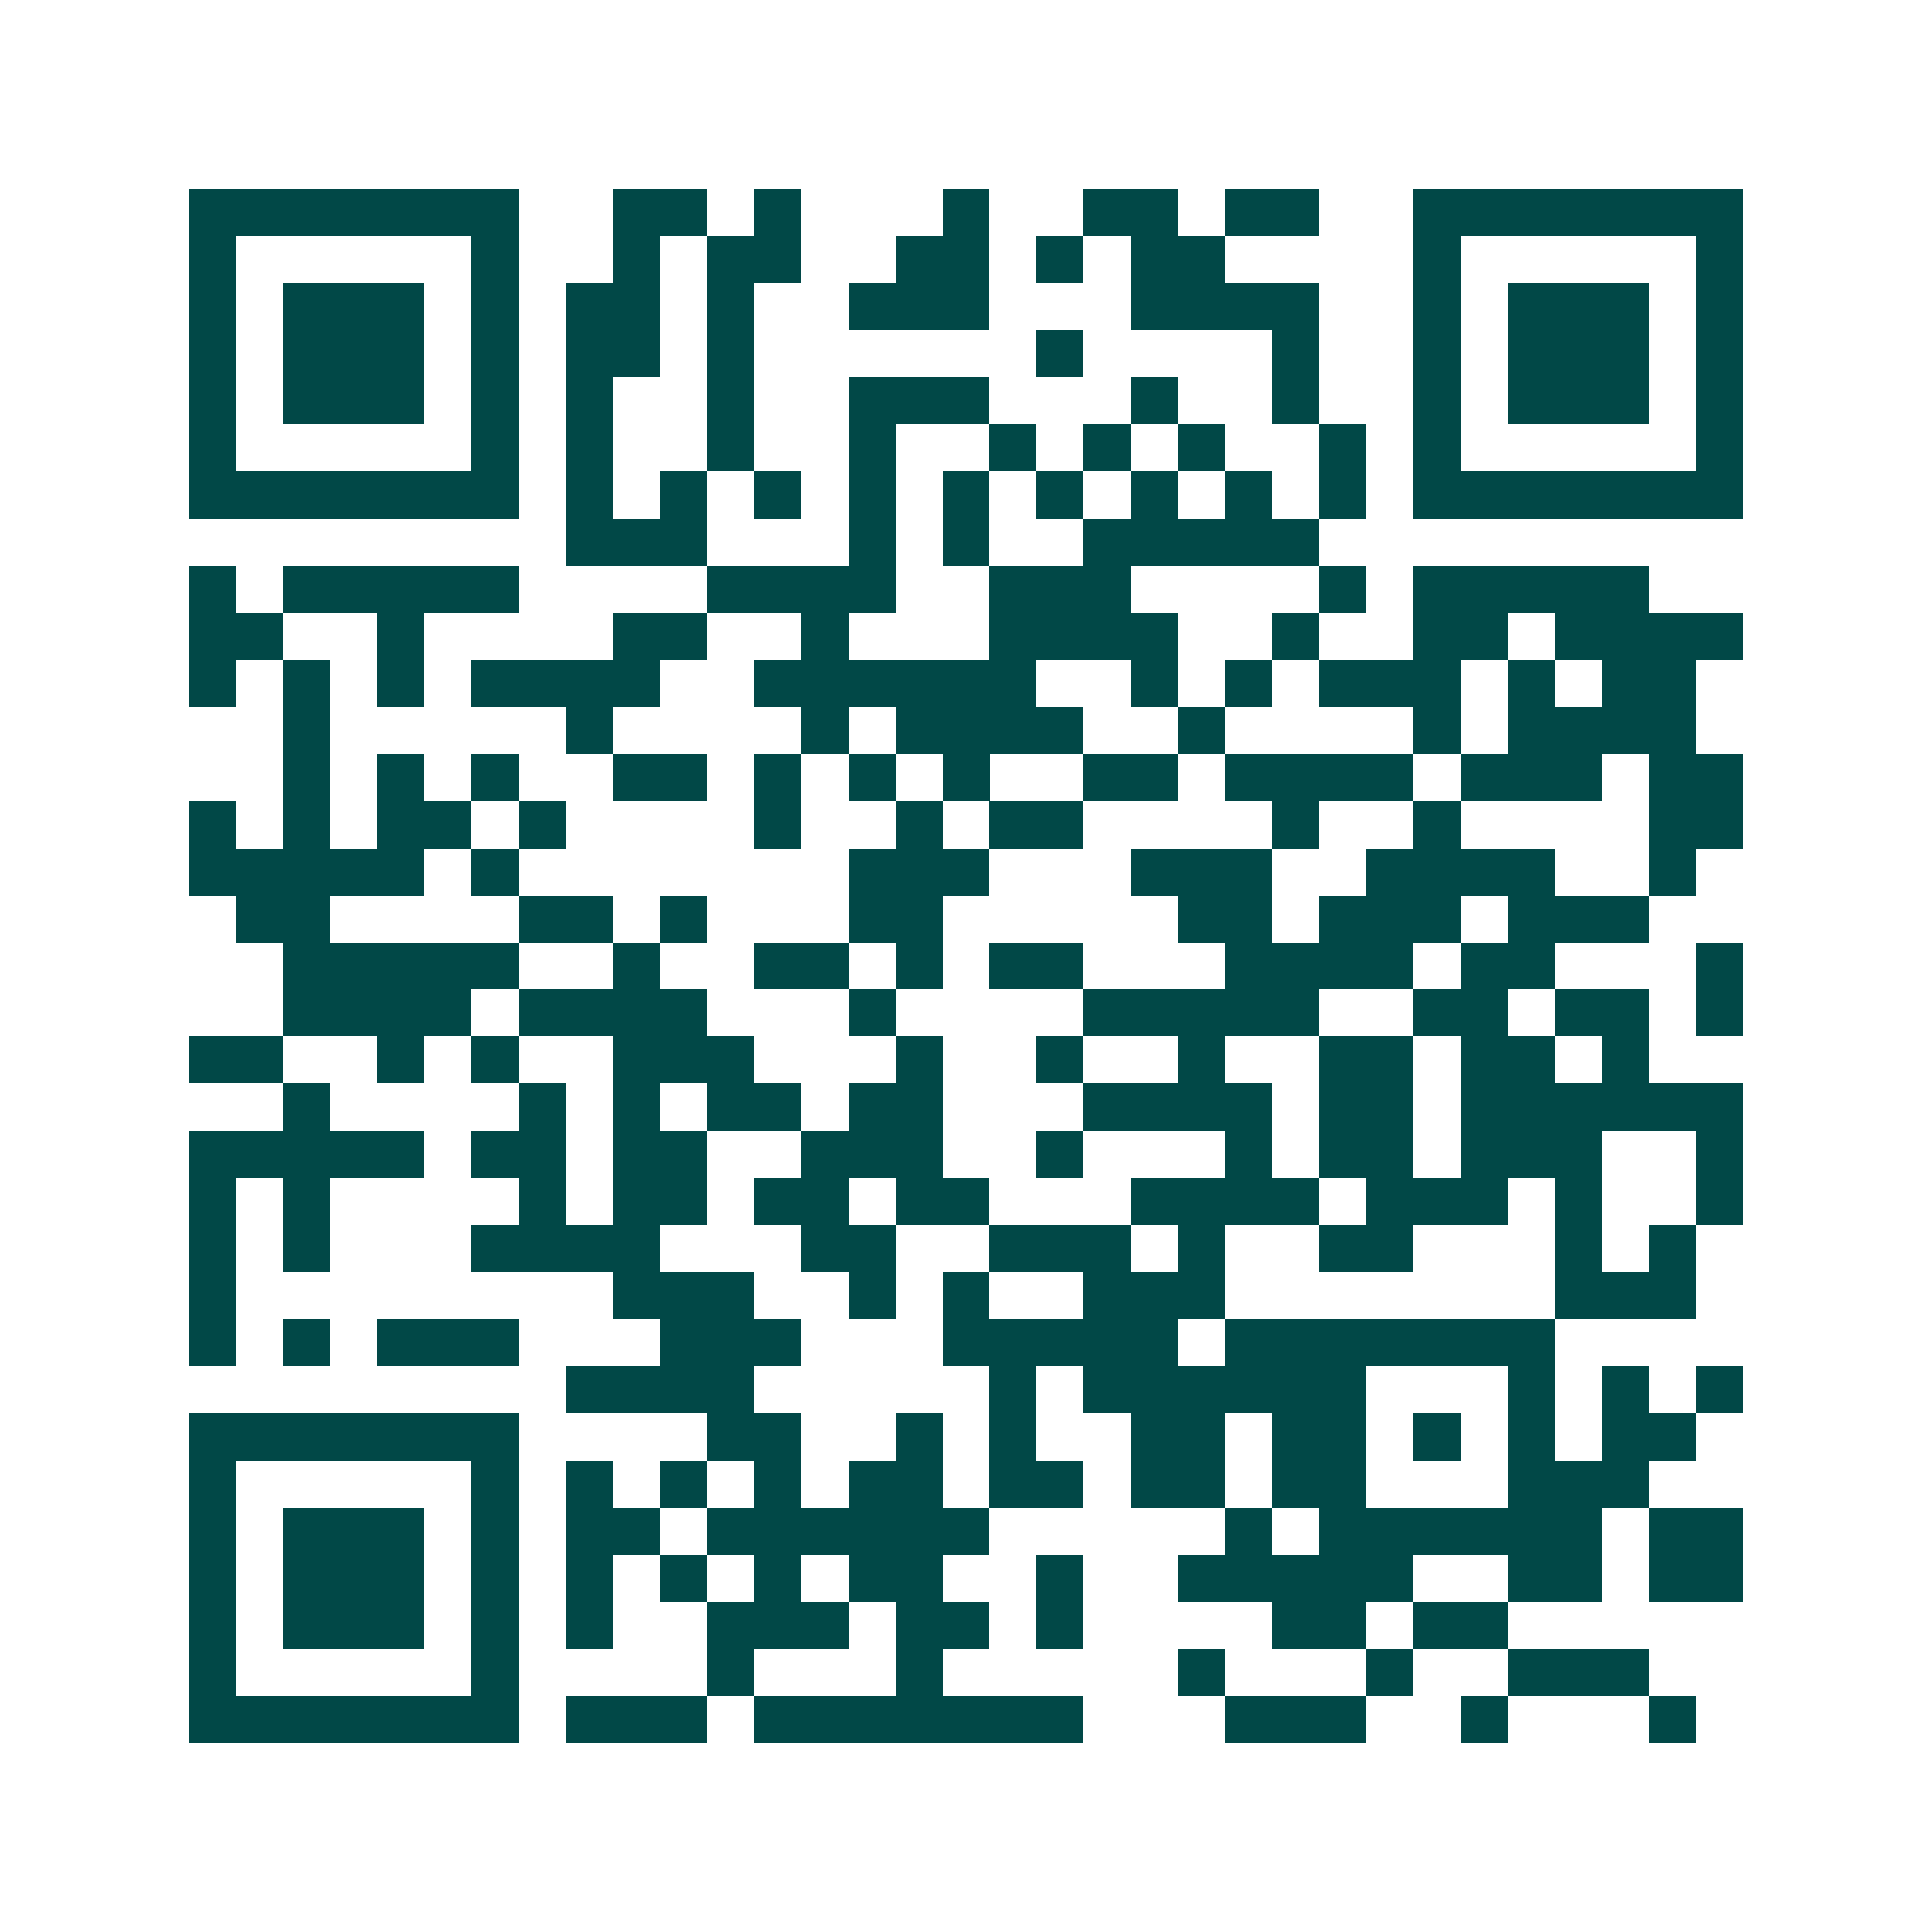<svg xmlns="http://www.w3.org/2000/svg" width="200" height="200" viewBox="0 0 41 41" shape-rendering="crispEdges"><path fill="#ffffff" d="M0 0h41v41H0z"/><path stroke="#014847" d="M4 4.5h7m2 0h2m1 0h1m3 0h1m2 0h2m1 0h2m2 0h7M4 5.5h1m5 0h1m2 0h1m1 0h2m2 0h2m1 0h1m1 0h2m4 0h1m5 0h1M4 6.5h1m1 0h3m1 0h1m1 0h2m1 0h1m2 0h3m3 0h4m2 0h1m1 0h3m1 0h1M4 7.5h1m1 0h3m1 0h1m1 0h2m1 0h1m6 0h1m4 0h1m2 0h1m1 0h3m1 0h1M4 8.5h1m1 0h3m1 0h1m1 0h1m2 0h1m2 0h3m3 0h1m2 0h1m2 0h1m1 0h3m1 0h1M4 9.5h1m5 0h1m1 0h1m2 0h1m2 0h1m2 0h1m1 0h1m1 0h1m2 0h1m1 0h1m5 0h1M4 10.5h7m1 0h1m1 0h1m1 0h1m1 0h1m1 0h1m1 0h1m1 0h1m1 0h1m1 0h1m1 0h7M12 11.5h3m3 0h1m1 0h1m2 0h5M4 12.5h1m1 0h5m4 0h4m2 0h3m4 0h1m1 0h5M4 13.5h2m2 0h1m4 0h2m2 0h1m3 0h4m2 0h1m2 0h2m1 0h4M4 14.5h1m1 0h1m1 0h1m1 0h4m2 0h6m2 0h1m1 0h1m1 0h3m1 0h1m1 0h2M6 15.5h1m5 0h1m4 0h1m1 0h4m2 0h1m4 0h1m1 0h4M6 16.5h1m1 0h1m1 0h1m2 0h2m1 0h1m1 0h1m1 0h1m2 0h2m1 0h4m1 0h3m1 0h2M4 17.5h1m1 0h1m1 0h2m1 0h1m4 0h1m2 0h1m1 0h2m4 0h1m2 0h1m4 0h2M4 18.5h5m1 0h1m7 0h3m3 0h3m2 0h4m2 0h1M5 19.5h2m4 0h2m1 0h1m3 0h2m5 0h2m1 0h3m1 0h3M6 20.5h5m2 0h1m2 0h2m1 0h1m1 0h2m3 0h4m1 0h2m3 0h1M6 21.5h4m1 0h4m3 0h1m4 0h5m2 0h2m1 0h2m1 0h1M4 22.5h2m2 0h1m1 0h1m2 0h3m3 0h1m2 0h1m2 0h1m2 0h2m1 0h2m1 0h1M6 23.5h1m4 0h1m1 0h1m1 0h2m1 0h2m3 0h4m1 0h2m1 0h6M4 24.5h5m1 0h2m1 0h2m2 0h3m2 0h1m3 0h1m1 0h2m1 0h3m2 0h1M4 25.5h1m1 0h1m4 0h1m1 0h2m1 0h2m1 0h2m3 0h4m1 0h3m1 0h1m2 0h1M4 26.5h1m1 0h1m3 0h4m3 0h2m2 0h3m1 0h1m2 0h2m3 0h1m1 0h1M4 27.5h1m8 0h3m2 0h1m1 0h1m2 0h3m7 0h3M4 28.5h1m1 0h1m1 0h3m3 0h3m3 0h5m1 0h7M12 29.5h4m5 0h1m1 0h6m3 0h1m1 0h1m1 0h1M4 30.5h7m4 0h2m2 0h1m1 0h1m2 0h2m1 0h2m1 0h1m1 0h1m1 0h2M4 31.5h1m5 0h1m1 0h1m1 0h1m1 0h1m1 0h2m1 0h2m1 0h2m1 0h2m3 0h3M4 32.5h1m1 0h3m1 0h1m1 0h2m1 0h6m5 0h1m1 0h6m1 0h2M4 33.5h1m1 0h3m1 0h1m1 0h1m1 0h1m1 0h1m1 0h2m2 0h1m2 0h5m2 0h2m1 0h2M4 34.5h1m1 0h3m1 0h1m1 0h1m2 0h3m1 0h2m1 0h1m4 0h2m1 0h2M4 35.5h1m5 0h1m4 0h1m3 0h1m5 0h1m3 0h1m2 0h3M4 36.5h7m1 0h3m1 0h7m3 0h3m2 0h1m3 0h1"/></svg>
